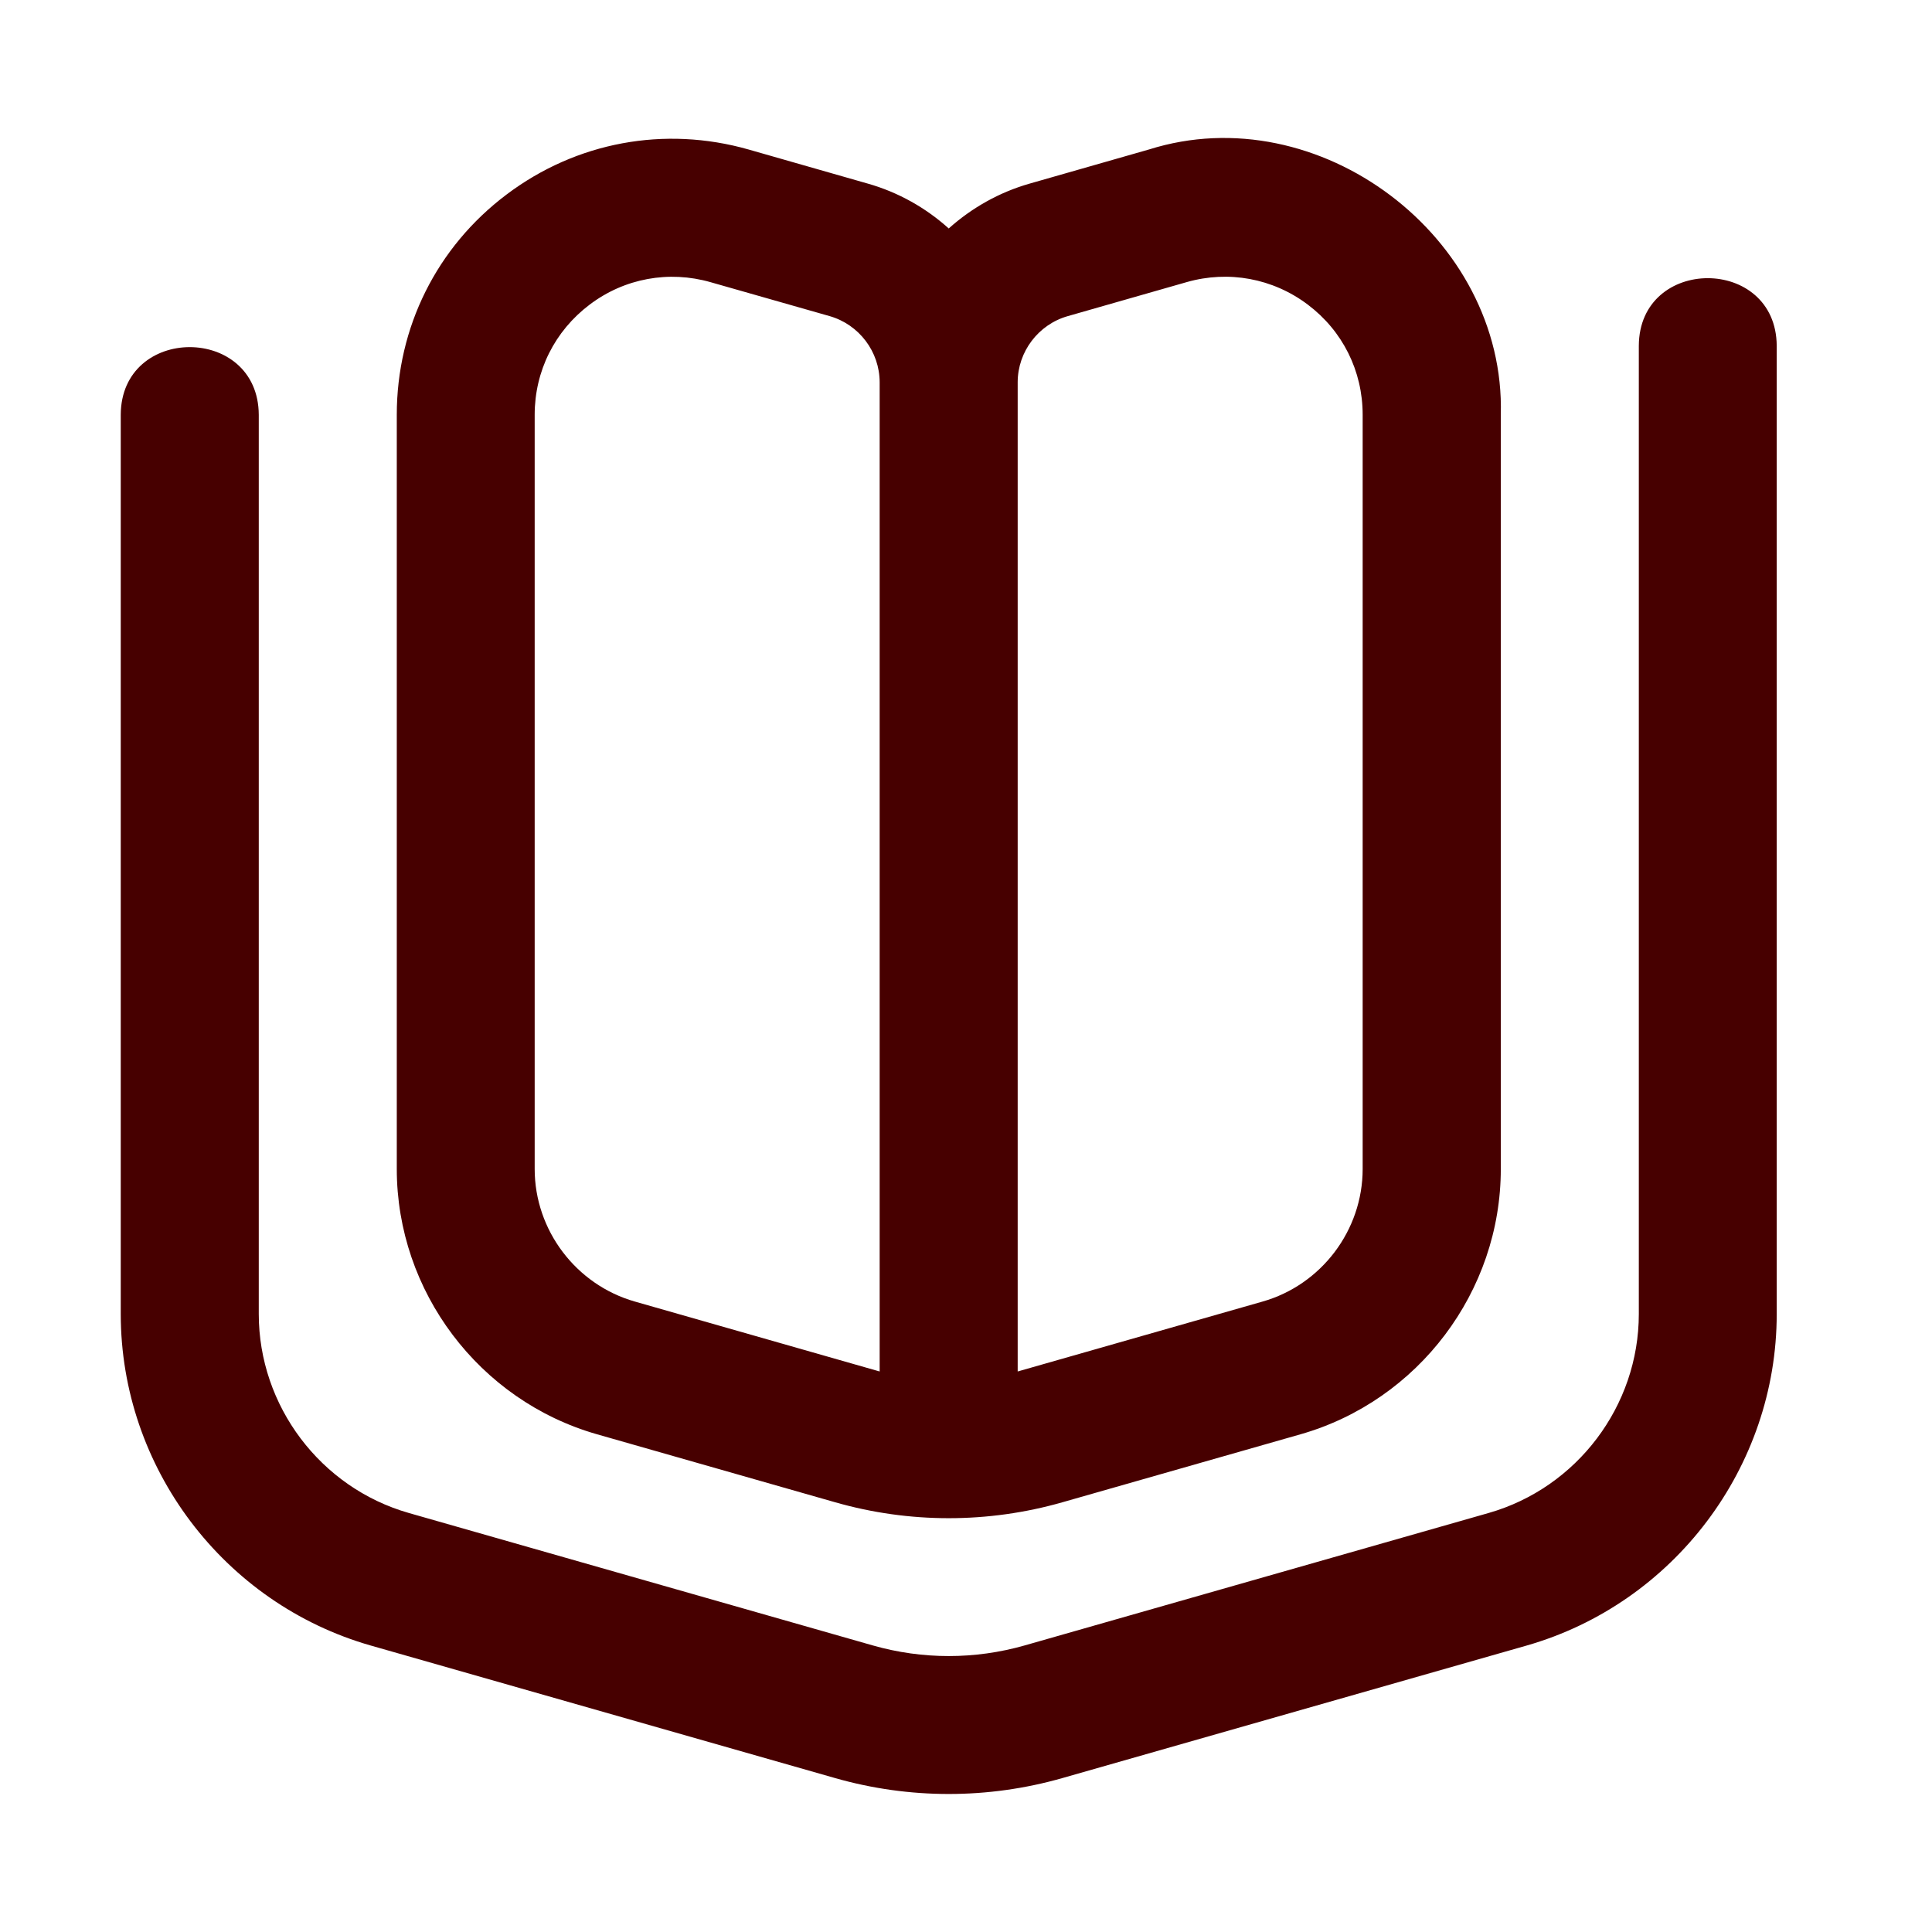 <svg width="16" height="16" viewBox="0 0 16 16" fill="none" xmlns="http://www.w3.org/2000/svg">
<path d="M14.714 2.864V10.882C14.714 12.15 13.862 13.279 12.642 13.628L8.799 14.725C8.183 14.901 7.531 14.901 6.915 14.725L3.072 13.628C1.852 13.28 1 12.151 1 10.882V3.435C1.003 2.688 2.139 2.688 2.143 3.435V10.882C2.143 11.643 2.654 12.321 3.386 12.53L7.229 13.627C7.64 13.744 8.074 13.744 8.485 13.627L12.328 12.53C13.06 12.321 13.572 11.643 13.572 10.882V2.864C13.575 2.117 14.71 2.117 14.714 2.864ZM3.286 9.681V3.435C3.286 2.711 3.617 2.046 4.195 1.611C4.772 1.176 5.503 1.04 6.199 1.238L7.185 1.52C7.44 1.592 7.668 1.722 7.857 1.892C8.047 1.722 8.275 1.592 8.529 1.52L9.515 1.238C10.921 0.794 12.47 1.963 12.429 3.435V9.681C12.429 10.695 11.747 11.599 10.771 11.878L8.799 12.441C8.183 12.617 7.531 12.617 6.916 12.441L4.944 11.878C3.968 11.599 3.286 10.695 3.286 9.681ZM8.428 11.358C8.447 11.353 10.456 10.779 10.456 10.779C10.944 10.64 11.285 10.188 11.285 9.681V3.435C11.285 3.073 11.12 2.741 10.831 2.523C10.541 2.304 10.173 2.238 9.829 2.336L8.843 2.618C8.599 2.687 8.428 2.913 8.428 3.166V11.358ZM4.428 9.681C4.428 10.188 4.77 10.64 5.258 10.779C5.258 10.779 7.267 11.353 7.285 11.358V3.167C7.285 2.913 7.115 2.688 6.871 2.618L5.885 2.337C5.54 2.238 5.172 2.304 4.883 2.523C4.594 2.741 4.428 3.073 4.428 3.435V9.681Z" fill="#470000"/>
</svg>
